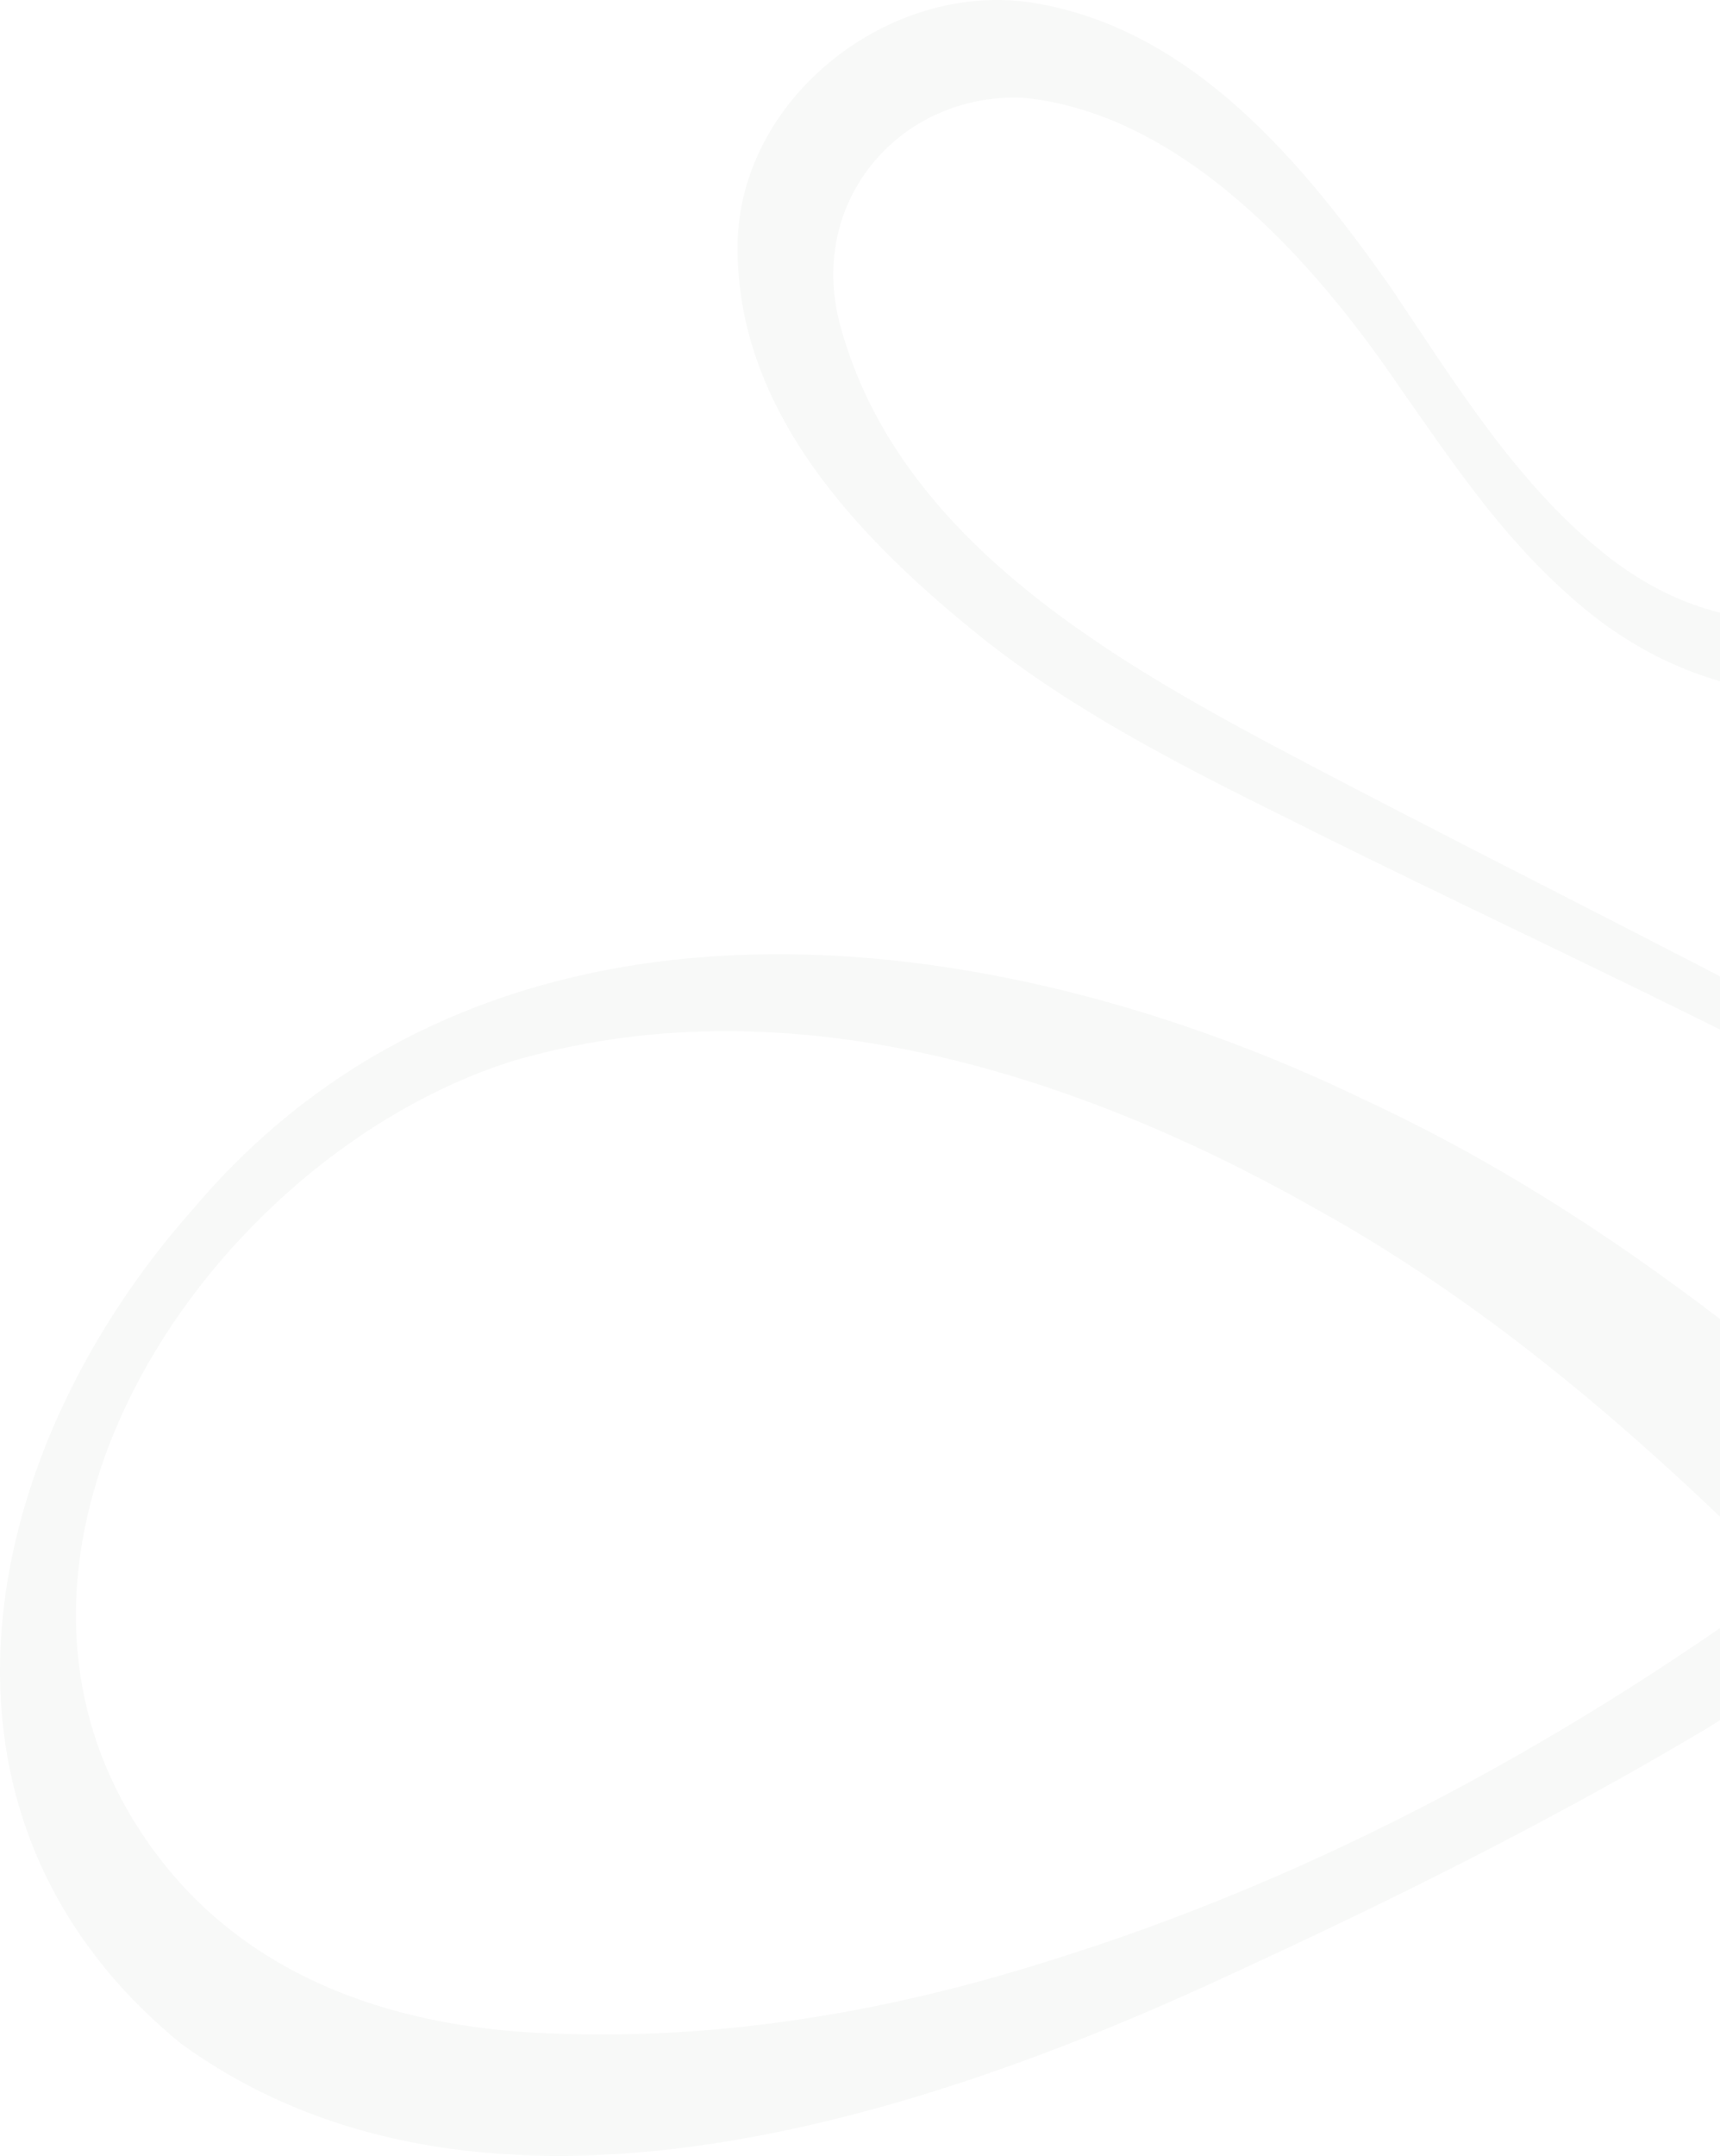 <svg width="637" height="798" viewBox="0 0 637 798" fill="none" xmlns="http://www.w3.org/2000/svg">
<path d="M780.893 225.35C716.105 264.373 640.078 274.01 580.916 220.219C555.385 197.618 537.426 170.47 518.325 143.312C486.602 96.504 437.776 41.862 378.803 36.167C333.594 34.364 299.158 74.051 310.925 119.482C332.461 201.084 415.196 246.426 485.509 283.36C561.725 323.383 639.273 361.268 714.823 402.896C809.385 455.824 903.609 513.458 978.106 593.406C993.202 611.016 1007.02 629.2 1016.79 650.703C1032.7 687.686 1030.45 733.166 1003.64 765.544C972.67 803.428 919.222 806.132 878.545 783.966C836.865 762.939 803.184 727.234 771.084 696.233C744.499 670.026 706.863 631.191 680.139 604.321C621.732 544.122 559.718 487.251 486.026 446.712C397.188 396.577 289.578 362.922 188.635 393.11C77.735 429.003 -20.196 572.894 54.022 680.852C88.23 730.799 143.913 750.35 202.926 752.628C265.09 755.332 326.975 745.131 386.664 726.372C488.6 695.084 583.54 643.106 668.909 579.817C721.313 540.695 775.516 502.672 834.112 472.81C901.513 438.393 972.591 409.531 1047.56 395.764C1061.81 393.199 1076.53 391.02 1091.1 389.445C1112.11 386.93 1131.21 401.935 1133.69 422.863C1136.79 446.504 1116.26 467.68 1092.49 465.442C990.648 459.123 886.277 493.402 795.532 538.982C738.367 568.269 686.44 606.49 631.571 640.095C575.311 673.562 516.954 702.671 457.553 730.007C344.317 782.896 179.691 838.291 66.982 756.402C-36.435 671.849 -8.33 537.308 71.653 447.346C181.688 317.223 367.324 340.013 506.33 407.561C607.034 454.369 690.634 529.097 770.04 604.578C785.663 619.296 801.246 633.964 816.909 648.256C846.306 675.553 874.928 705.939 908.946 722.935C927.431 731.671 945.907 736.326 963.587 725.352C983.453 712.11 993.55 684.902 988.651 660.122C984.695 640.947 974.121 622.574 961.5 607.421C832.84 461.341 646.299 387.9 475.76 302.406C436.792 283.082 397.208 262.907 362.812 235.373C318.369 199.579 272.643 152.484 273.17 90.908C273.547 36.454 329.281 -7.363 382.54 1.036C441.652 10.534 482.856 60.621 515.016 106.329C538.639 141.321 561.179 178.492 593.945 204.739C643.149 244.564 702.172 234.026 747.093 194.013C748.762 192.497 750.81 190.596 751.853 189.407C760.33 179.582 775.198 178.492 785.007 186.941C797.489 197.291 795.104 217.704 781.002 225.35L780.912 225.3L780.893 225.35Z" fill="#17290C" fill-opacity="0.03"/>
</svg>
